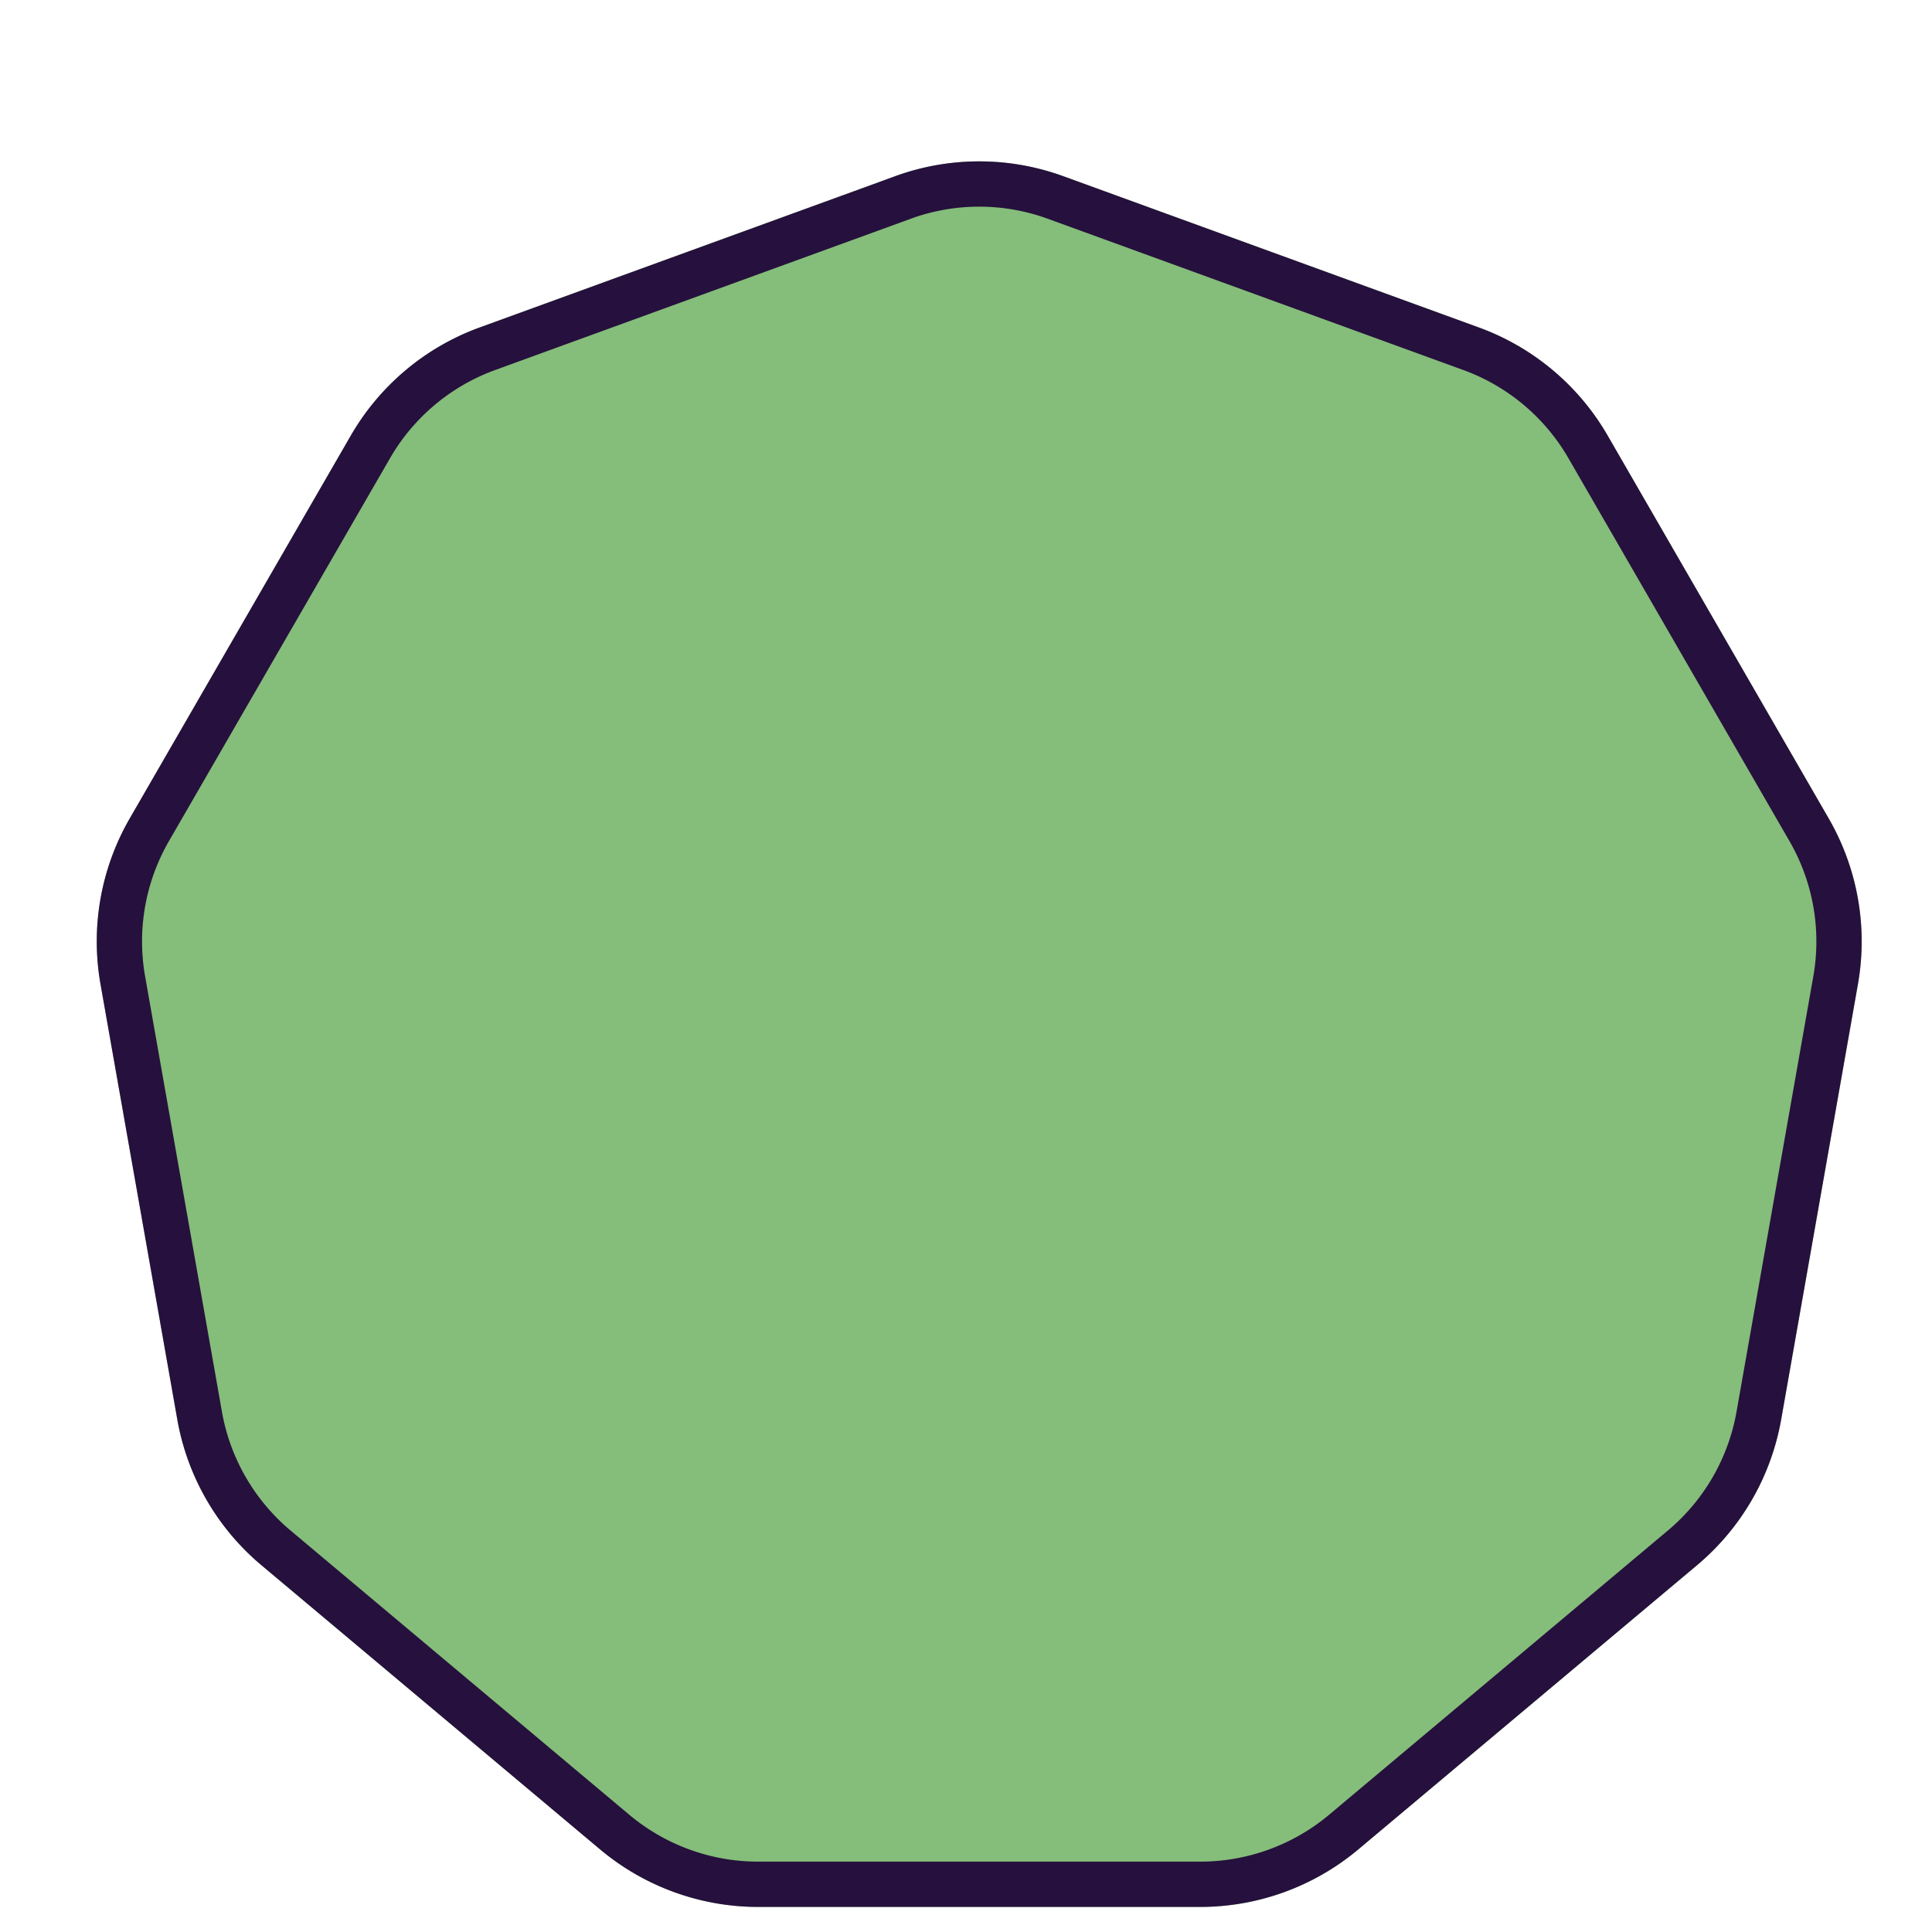 <svg xmlns="http://www.w3.org/2000/svg" width="50" height="50" fill="none"><g filter="url(#a)"><path fill="#85BD7A" d="M21.324.792a6.363 6.363 0 0 1 4.352 0L36.43 4.706a6.363 6.363 0 0 1 3.334 2.798l5.722 9.91a6.363 6.363 0 0 1 .756 4.286l-1.987 11.27a6.363 6.363 0 0 1-2.176 3.769l-8.766 7.355a6.363 6.363 0 0 1-4.09 1.489H17.778a6.363 6.363 0 0 1-4.09-1.489L4.922 36.74a6.363 6.363 0 0 1-2.176-3.77L.76 21.7a6.363 6.363 0 0 1 .756-4.286l5.722-9.91a6.363 6.363 0 0 1 3.334-2.798L21.324.792Z"/><path stroke="#26103D" stroke-width="1.172" d="M21.524 1.343a5.777 5.777 0 0 1 3.952 0l10.752 3.914a5.777 5.777 0 0 1 3.028 2.54l5.721 9.91a5.778 5.778 0 0 1 .687 3.892l-1.987 11.268A5.778 5.778 0 0 1 41.7 36.29l-8.766 7.355a5.778 5.778 0 0 1-3.713 1.352H17.778a5.778 5.778 0 0 1-3.713-1.352L5.3 36.29a5.778 5.778 0 0 1-1.976-3.423L1.336 21.6a5.778 5.778 0 0 1 .686-3.892l5.722-9.91a5.777 5.777 0 0 1 3.027-2.54l10.753-3.914Z"/></g><defs><filter id="a" width="47.517" height="48.939" x=".663" y=".41" color-interpolation-filters="sRGB" filterUnits="userSpaceOnUse"><feFlood flood-opacity="0" result="BackgroundImageFix"/><feColorMatrix in="SourceAlpha" result="hardAlpha" values="0 0 0 0 0 0 0 0 0 0 0 0 0 0 0 0 0 0 127 0"/><feOffset dx="1.842" dy="3.768"/><feComposite in2="hardAlpha" operator="out"/><feColorMatrix values="0 0 0 0 0.37 0 0 0 0 0.521 0 0 0 0 0.337 0 0 0 1 0"/><feBlend in2="BackgroundImageFix" result="effect1_dropShadow_999_11938"/><feBlend in="SourceGraphic" in2="effect1_dropShadow_999_11938" result="shape"/></filter></defs></svg>